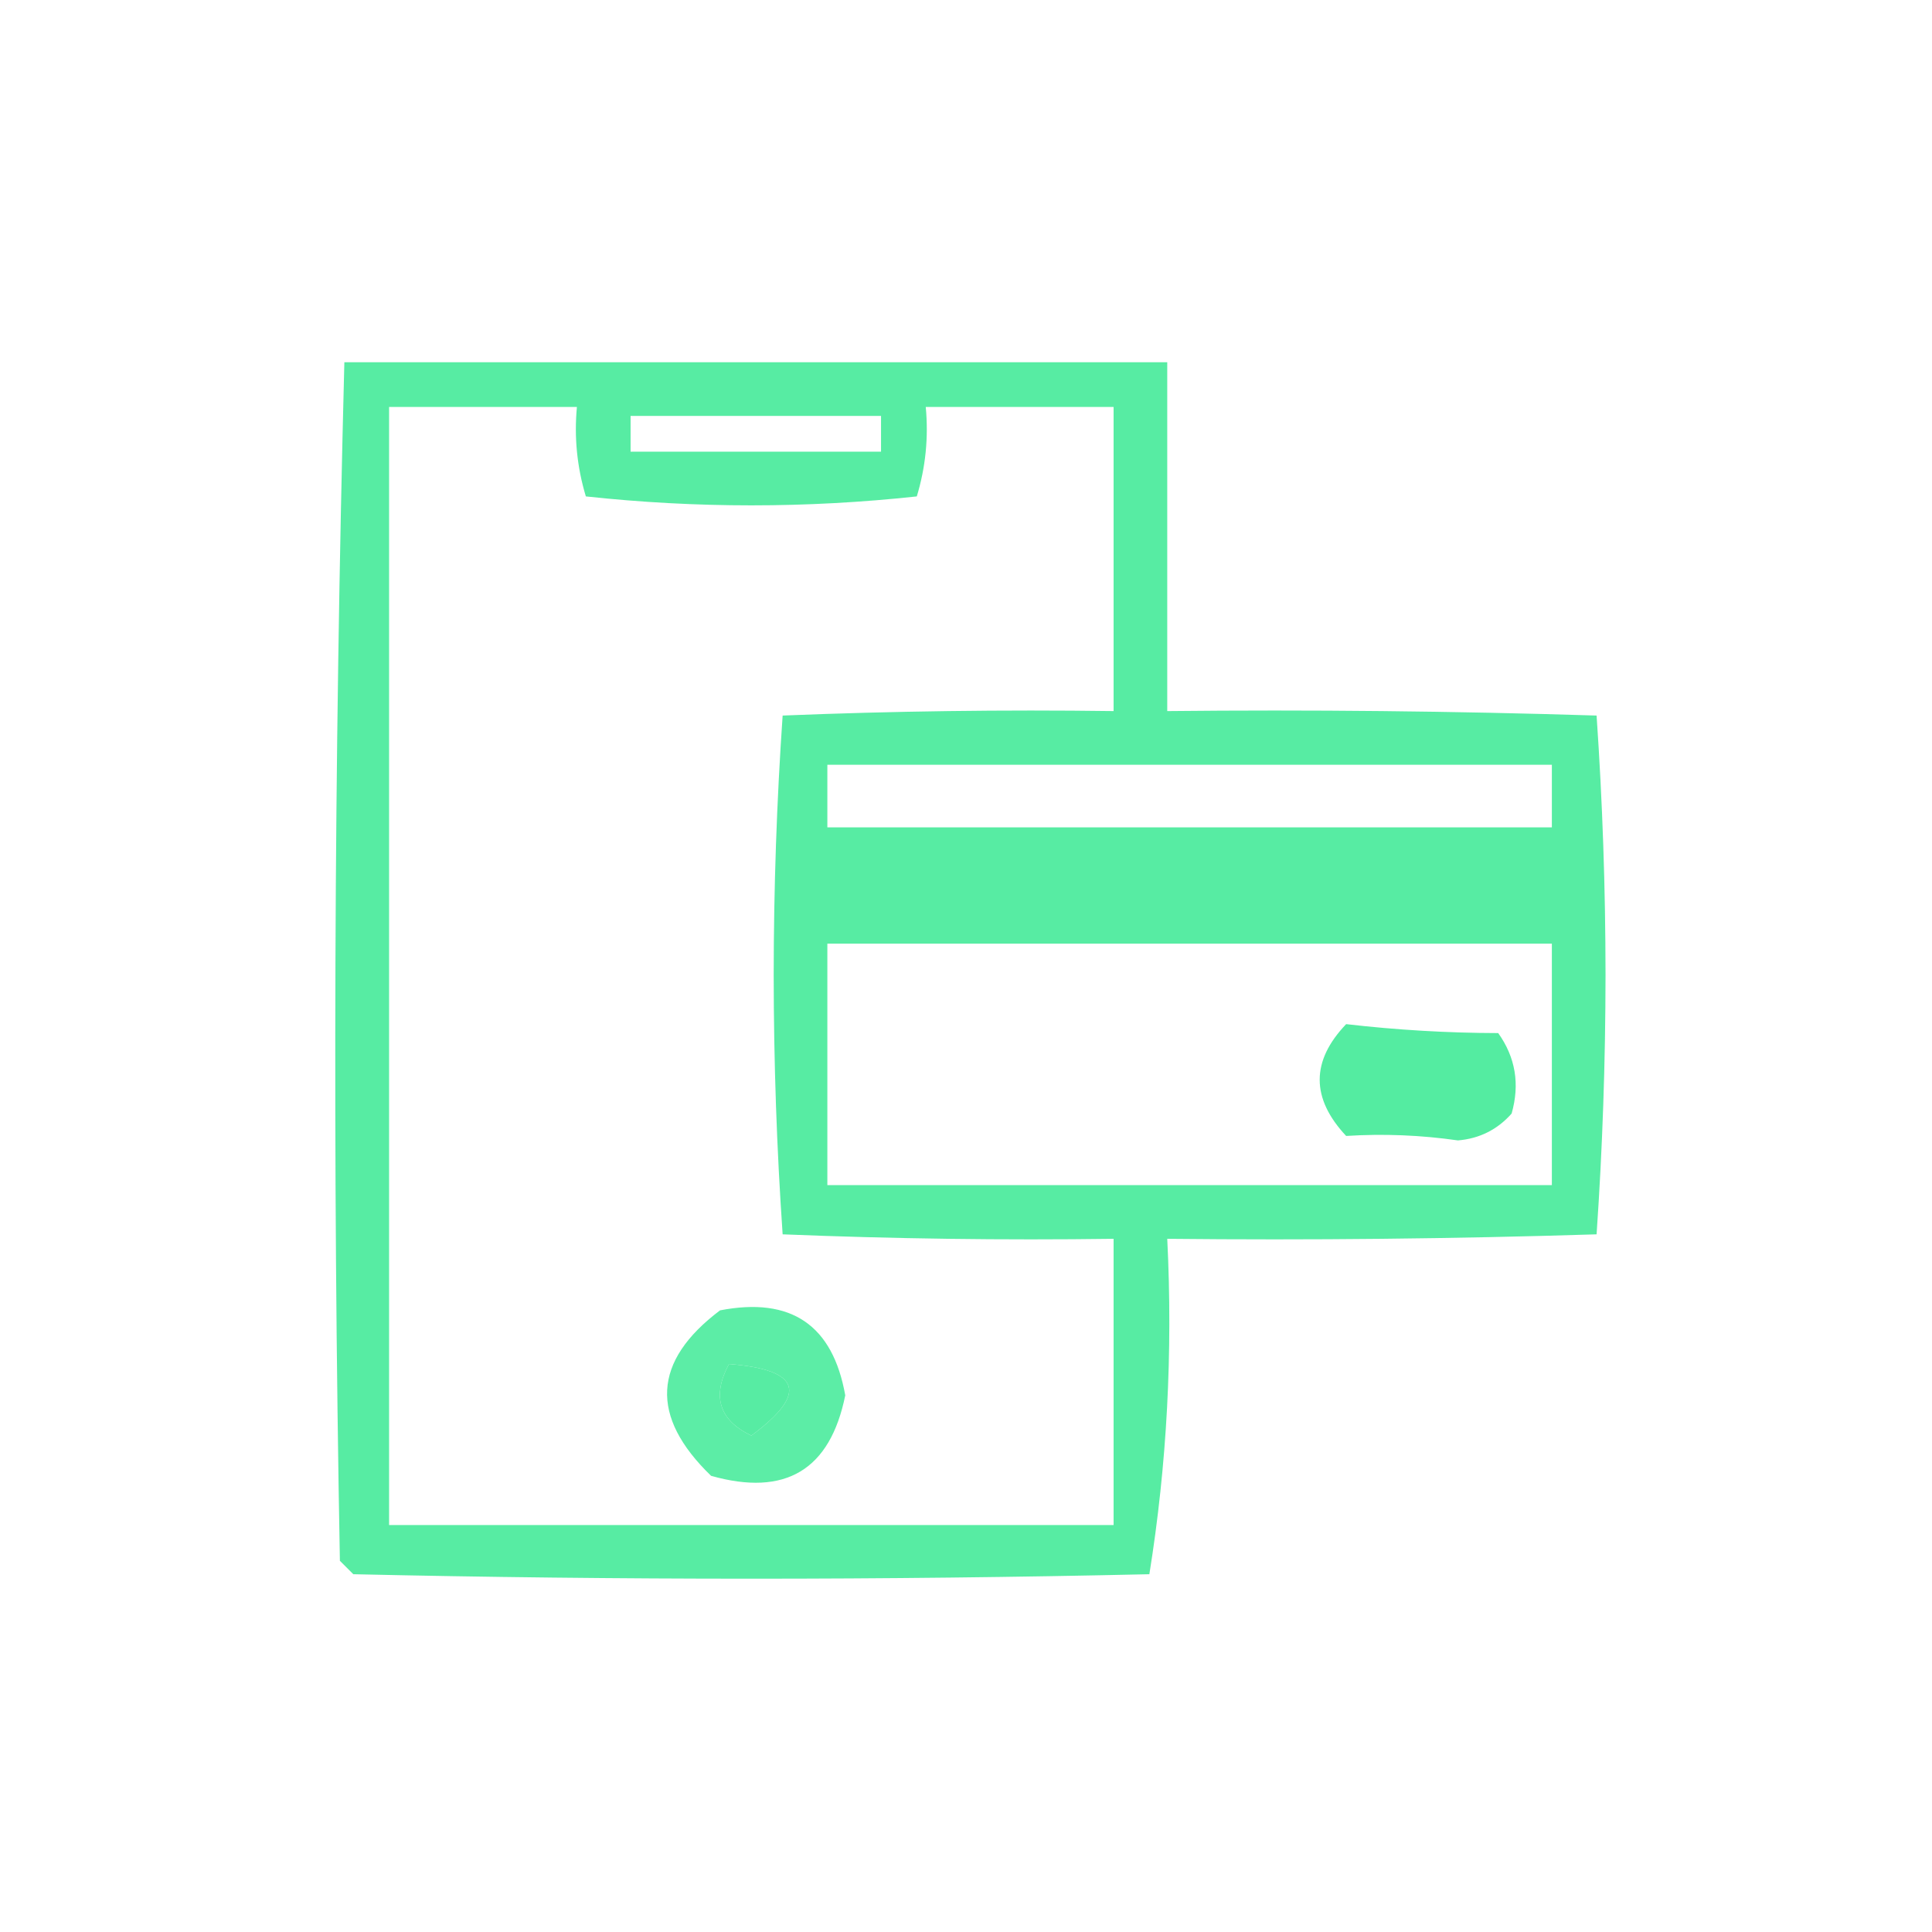 <svg xmlns="http://www.w3.org/2000/svg" xmlns:xlink="http://www.w3.org/1999/xlink" width="216px" height="216px" style="shape-rendering:geometricPrecision; text-rendering:geometricPrecision; image-rendering:optimizeQuality; fill-rule:evenodd; clip-rule:evenodd"><g><path style="opacity:0.88" fill="#41ea97" d="M 38.5,40.5 C 69.167,40.5 99.833,40.5 130.5,40.5C 130.5,53.5 130.5,66.5 130.5,79.5C 146.503,79.333 162.503,79.5 178.5,80C 179.161,89.592 179.494,99.259 179.5,109C 179.494,118.741 179.161,128.408 178.5,138C 162.503,138.5 146.503,138.667 130.5,138.5C 131.135,151.25 130.468,163.75 128.5,176C 98.833,176.667 69.167,176.667 39.5,176C 39,175.5 38.5,175 38,174.5C 37.172,129.762 37.339,85.096 38.5,40.5 Z M 43.5,45.5 C 50.5,45.5 57.5,45.5 64.5,45.5C 64.18,48.898 64.513,52.232 65.5,55.5C 77.833,56.833 90.167,56.833 102.5,55.5C 103.487,52.232 103.82,48.898 103.5,45.5C 110.5,45.5 117.5,45.5 124.5,45.5C 124.5,56.833 124.5,68.167 124.5,79.5C 112.162,79.334 99.829,79.5 87.5,80C 86.839,89.592 86.506,99.259 86.5,109C 86.506,118.741 86.839,128.408 87.5,138C 99.829,138.5 112.162,138.667 124.5,138.5C 124.5,149.167 124.5,159.833 124.5,170.5C 97.5,170.5 70.5,170.5 43.5,170.5C 43.5,128.833 43.5,87.167 43.5,45.5 Z M 70.5,46.5 C 79.833,46.5 89.167,46.5 98.5,46.5C 98.5,47.833 98.5,49.167 98.5,50.5C 89.167,50.5 79.833,50.5 70.5,50.5C 70.5,49.167 70.5,47.833 70.5,46.5 Z M 92.5,85.5 C 119.5,85.5 146.5,85.5 173.5,85.5C 173.5,87.833 173.5,90.167 173.5,92.5C 146.5,92.5 119.5,92.5 92.5,92.5C 92.5,90.167 92.5,87.833 92.5,85.5 Z M 92.5,105.5 C 119.5,105.5 146.5,105.5 173.5,105.5C 173.5,114.5 173.5,123.5 173.5,132.5C 146.5,132.5 119.5,132.5 92.5,132.5C 92.5,123.5 92.5,114.5 92.5,105.5 Z M 81.5,152.5 C 89.543,153.126 90.377,155.792 84,160.5C 80.4,158.778 79.566,156.111 81.5,152.5 Z"></path></g><g><path style="opacity:0.897" fill="#41ea97" d="M 150.5,114.5 C 156.168,115.155 161.835,115.488 167.5,115.5C 169.436,118.208 169.936,121.208 169,124.5C 167.406,126.297 165.406,127.297 163,127.5C 158.866,126.904 154.699,126.737 150.5,127C 146.558,122.791 146.558,118.624 150.5,114.5 Z"></path></g><g><path style="opacity:0.853" fill="#41ea97" d="M 80.5,146.5 C 88.436,144.962 93.103,148.129 94.5,156C 92.812,164.349 87.812,167.349 79.5,165C 72.621,158.35 72.955,152.183 80.5,146.5 Z M 81.5,152.5 C 79.566,156.111 80.4,158.778 84,160.5C 90.377,155.792 89.543,153.126 81.5,152.5 Z"></path></g></svg>